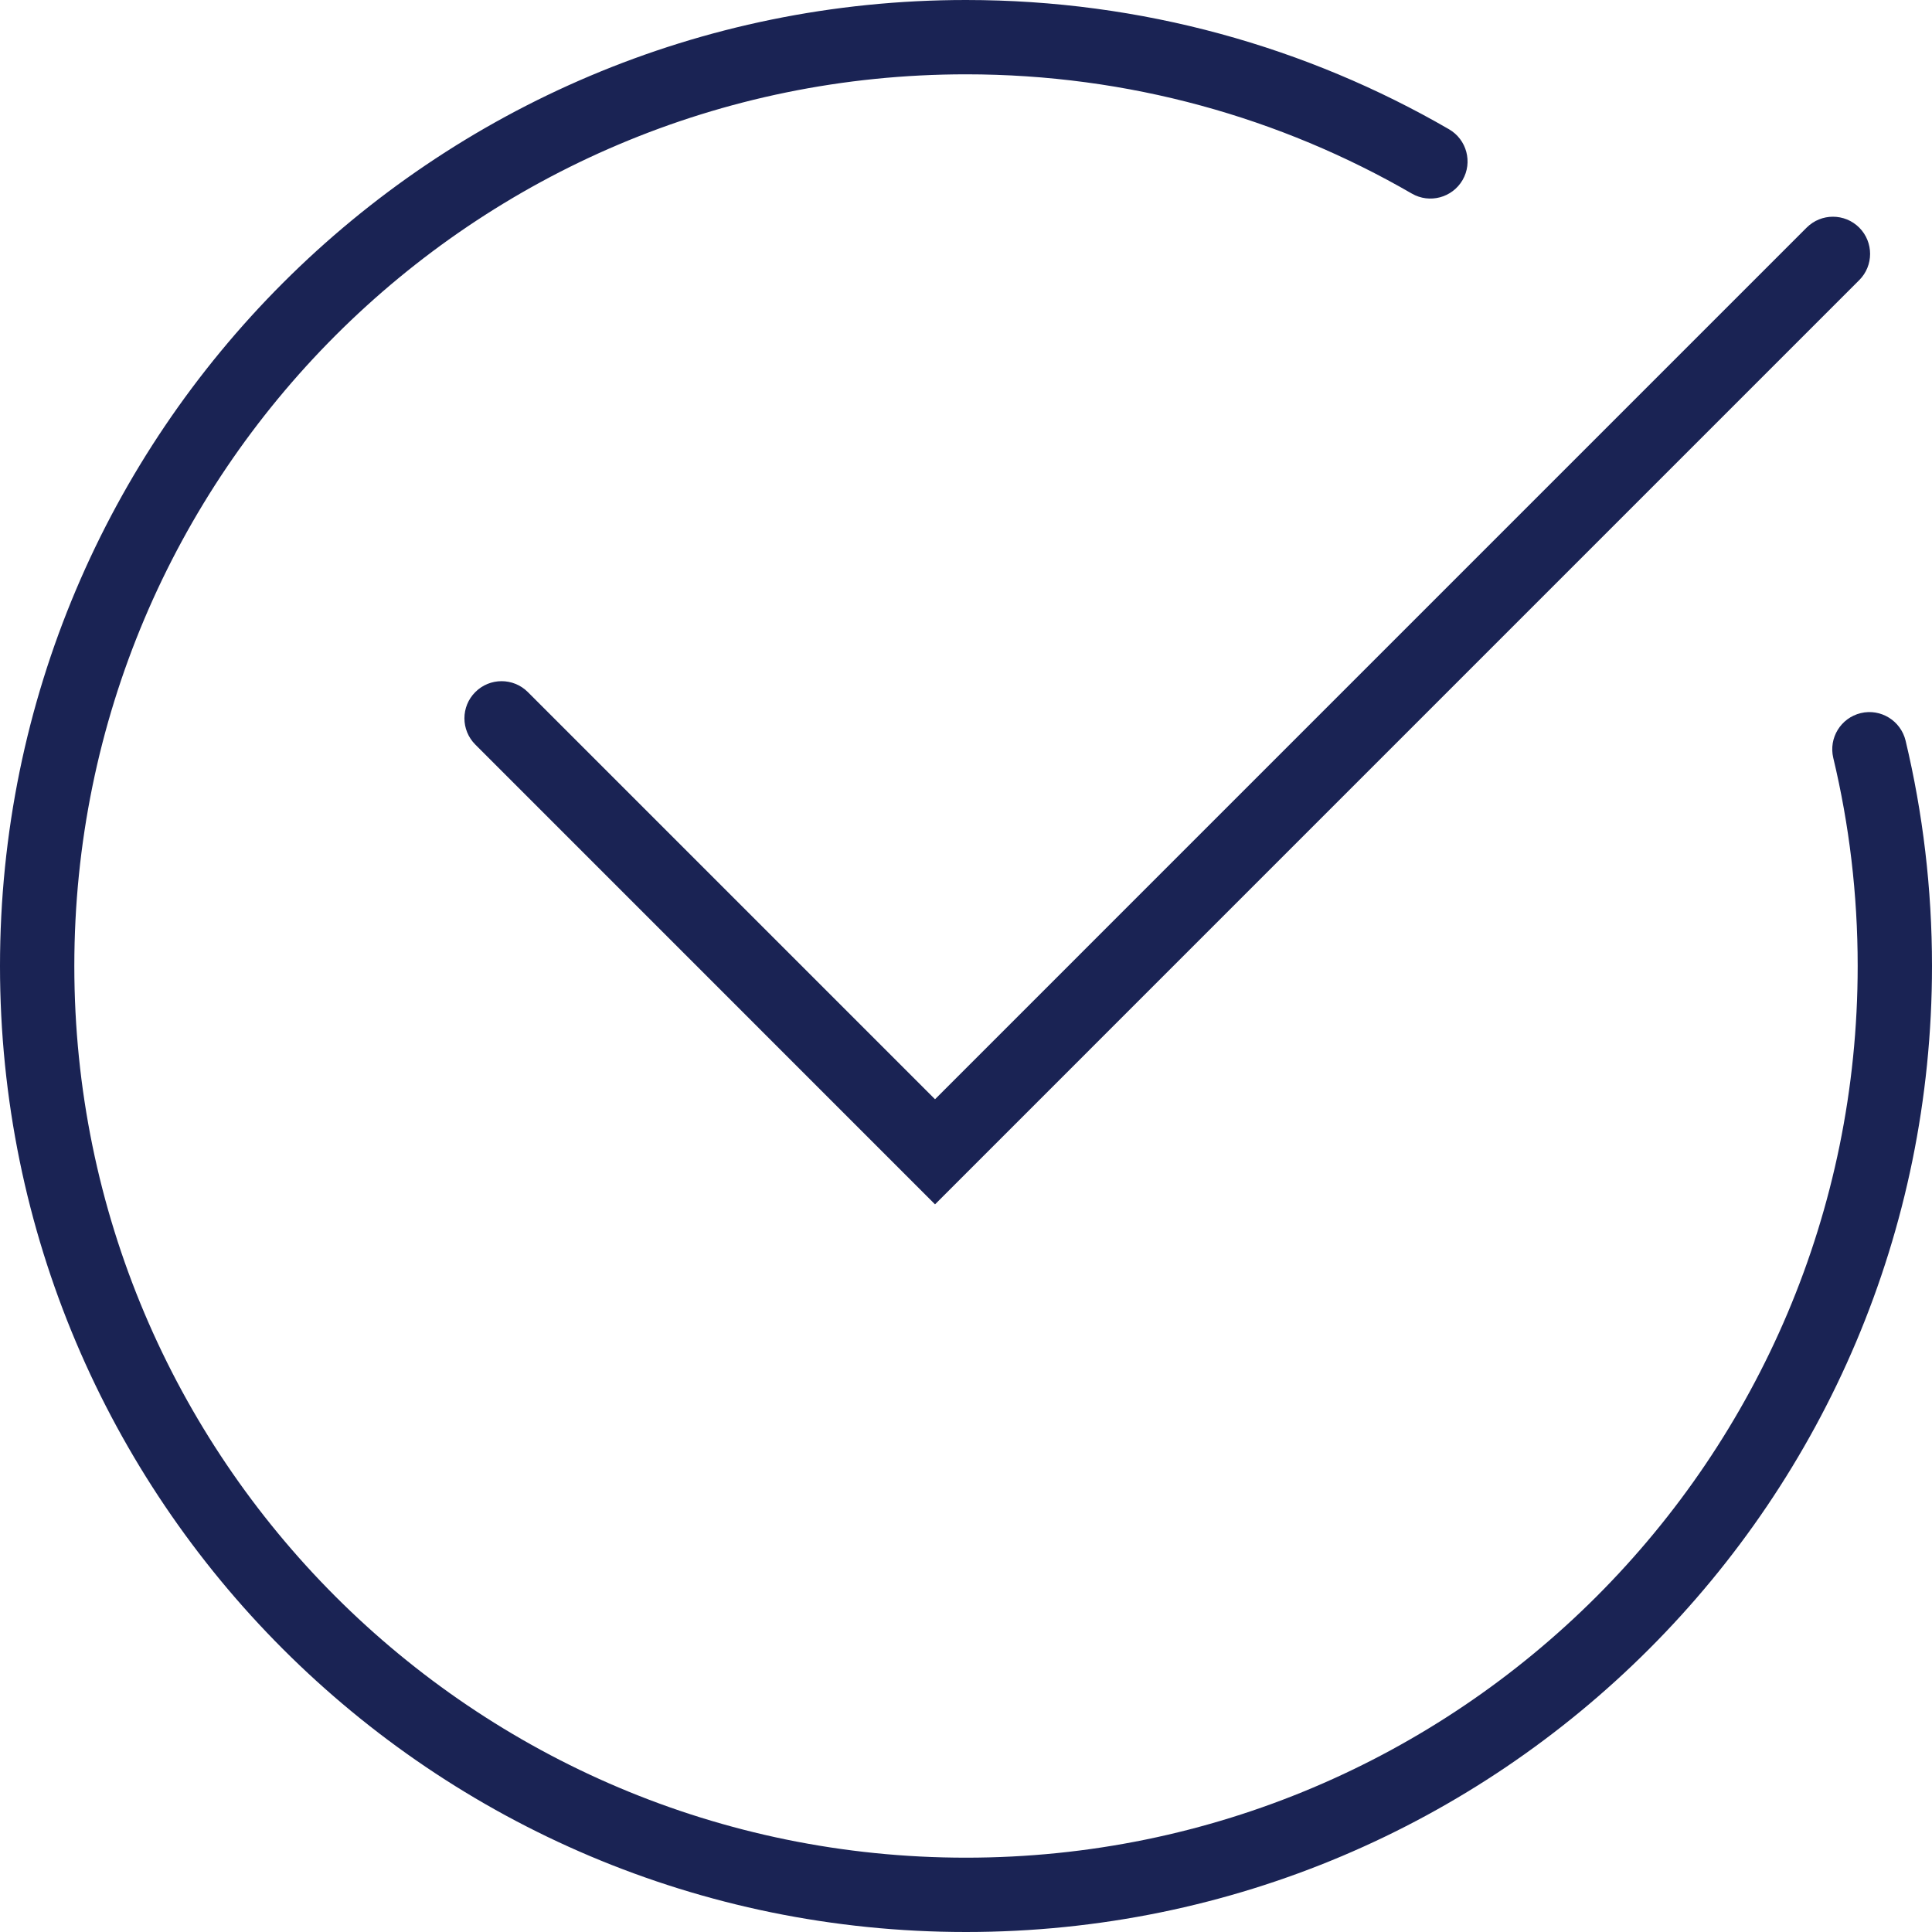 <?xml version="1.0" encoding="UTF-8"?> <svg xmlns="http://www.w3.org/2000/svg" width="30" height="30" viewBox="0 0 30 30" fill="none"><path fill-rule="evenodd" clip-rule="evenodd" d="M15 1.154C7.353 1.154 1.154 7.353 1.154 15C1.154 22.647 7.353 28.846 15 28.846C22.647 28.846 28.846 22.647 28.846 15C28.846 13.887 28.715 12.805 28.467 11.769C28.393 11.459 28.584 11.148 28.894 11.073C29.204 10.999 29.515 11.191 29.59 11.501C29.858 12.624 30 13.796 30 15C30 23.284 23.284 30 15 30C6.716 30 0 23.284 0 15C0 6.716 6.716 0 15 0C17.731 0 20.294 0.73 22.5 2.007C22.776 2.167 22.87 2.52 22.711 2.795C22.551 3.071 22.198 3.165 21.923 3.006C19.887 1.828 17.523 1.154 15 1.154ZM28.87 3.534C29.095 3.76 29.095 4.125 28.87 4.35L14.519 18.701L7.381 11.562C7.155 11.336 7.155 10.971 7.381 10.746C7.606 10.521 7.971 10.521 8.196 10.746L14.519 17.069L28.054 3.534C28.279 3.309 28.644 3.309 28.87 3.534Z" fill="#1A2354"></path></svg> 